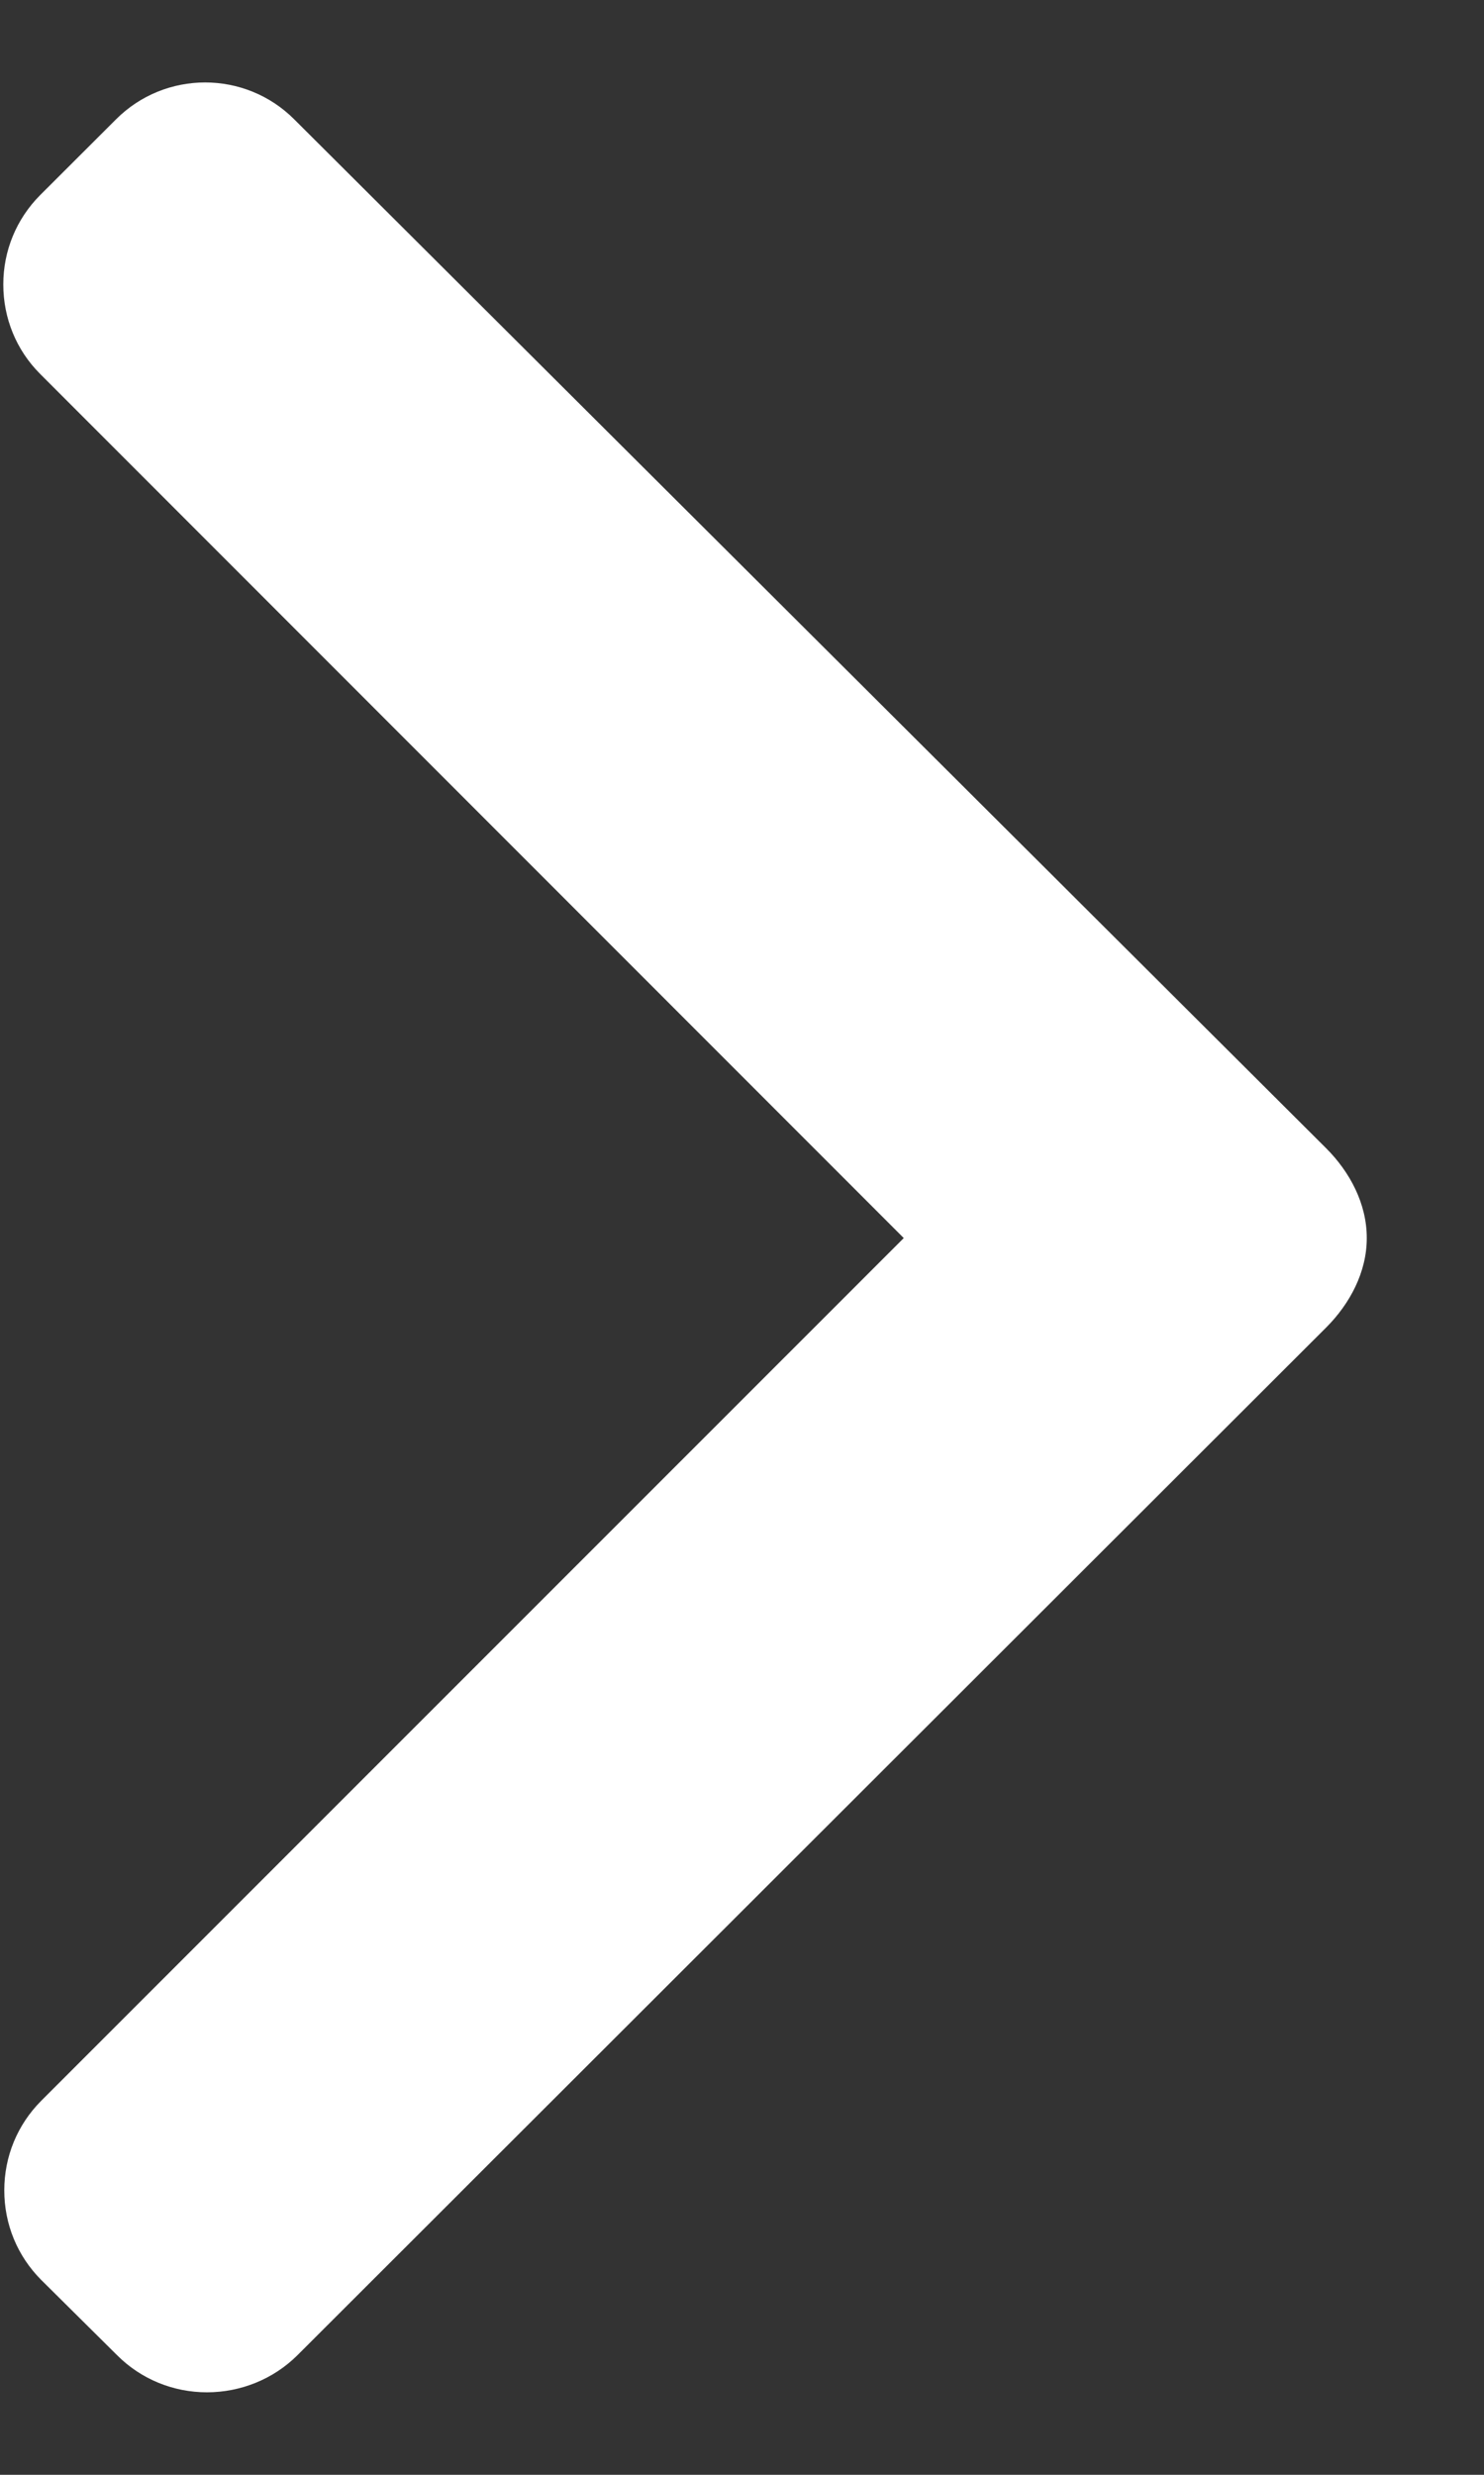 <svg width="9" height="15" viewBox="0 0 9 15" fill="none" xmlns="http://www.w3.org/2000/svg">
    <rect x="0" y="0" width="9" height="15" fill="#333333" stroke="none"/>
    <path
        d="M0.711 14.276L0.249 13.818C0.105 13.673 0.026 13.481 0.026 13.276C0.026 13.071 0.105 12.879 0.249 12.734L5.481 7.504L0.243 2.266C0.099 2.122 0.02 1.929 0.02 1.724C0.02 1.519 0.1 1.327 0.243 1.183L0.703 0.724C1.001 0.425 1.487 0.425 1.785 0.724L8.043 6.96C8.187 7.104 8.289 7.296 8.289 7.503L8.289 7.505C8.289 7.71 8.187 7.902 8.043 8.046L1.803 14.276C1.658 14.42 1.46 14.5 1.255 14.5C1.05 14.5 0.855 14.42 0.711 14.276Z"
        fill="white"/>
</svg>

